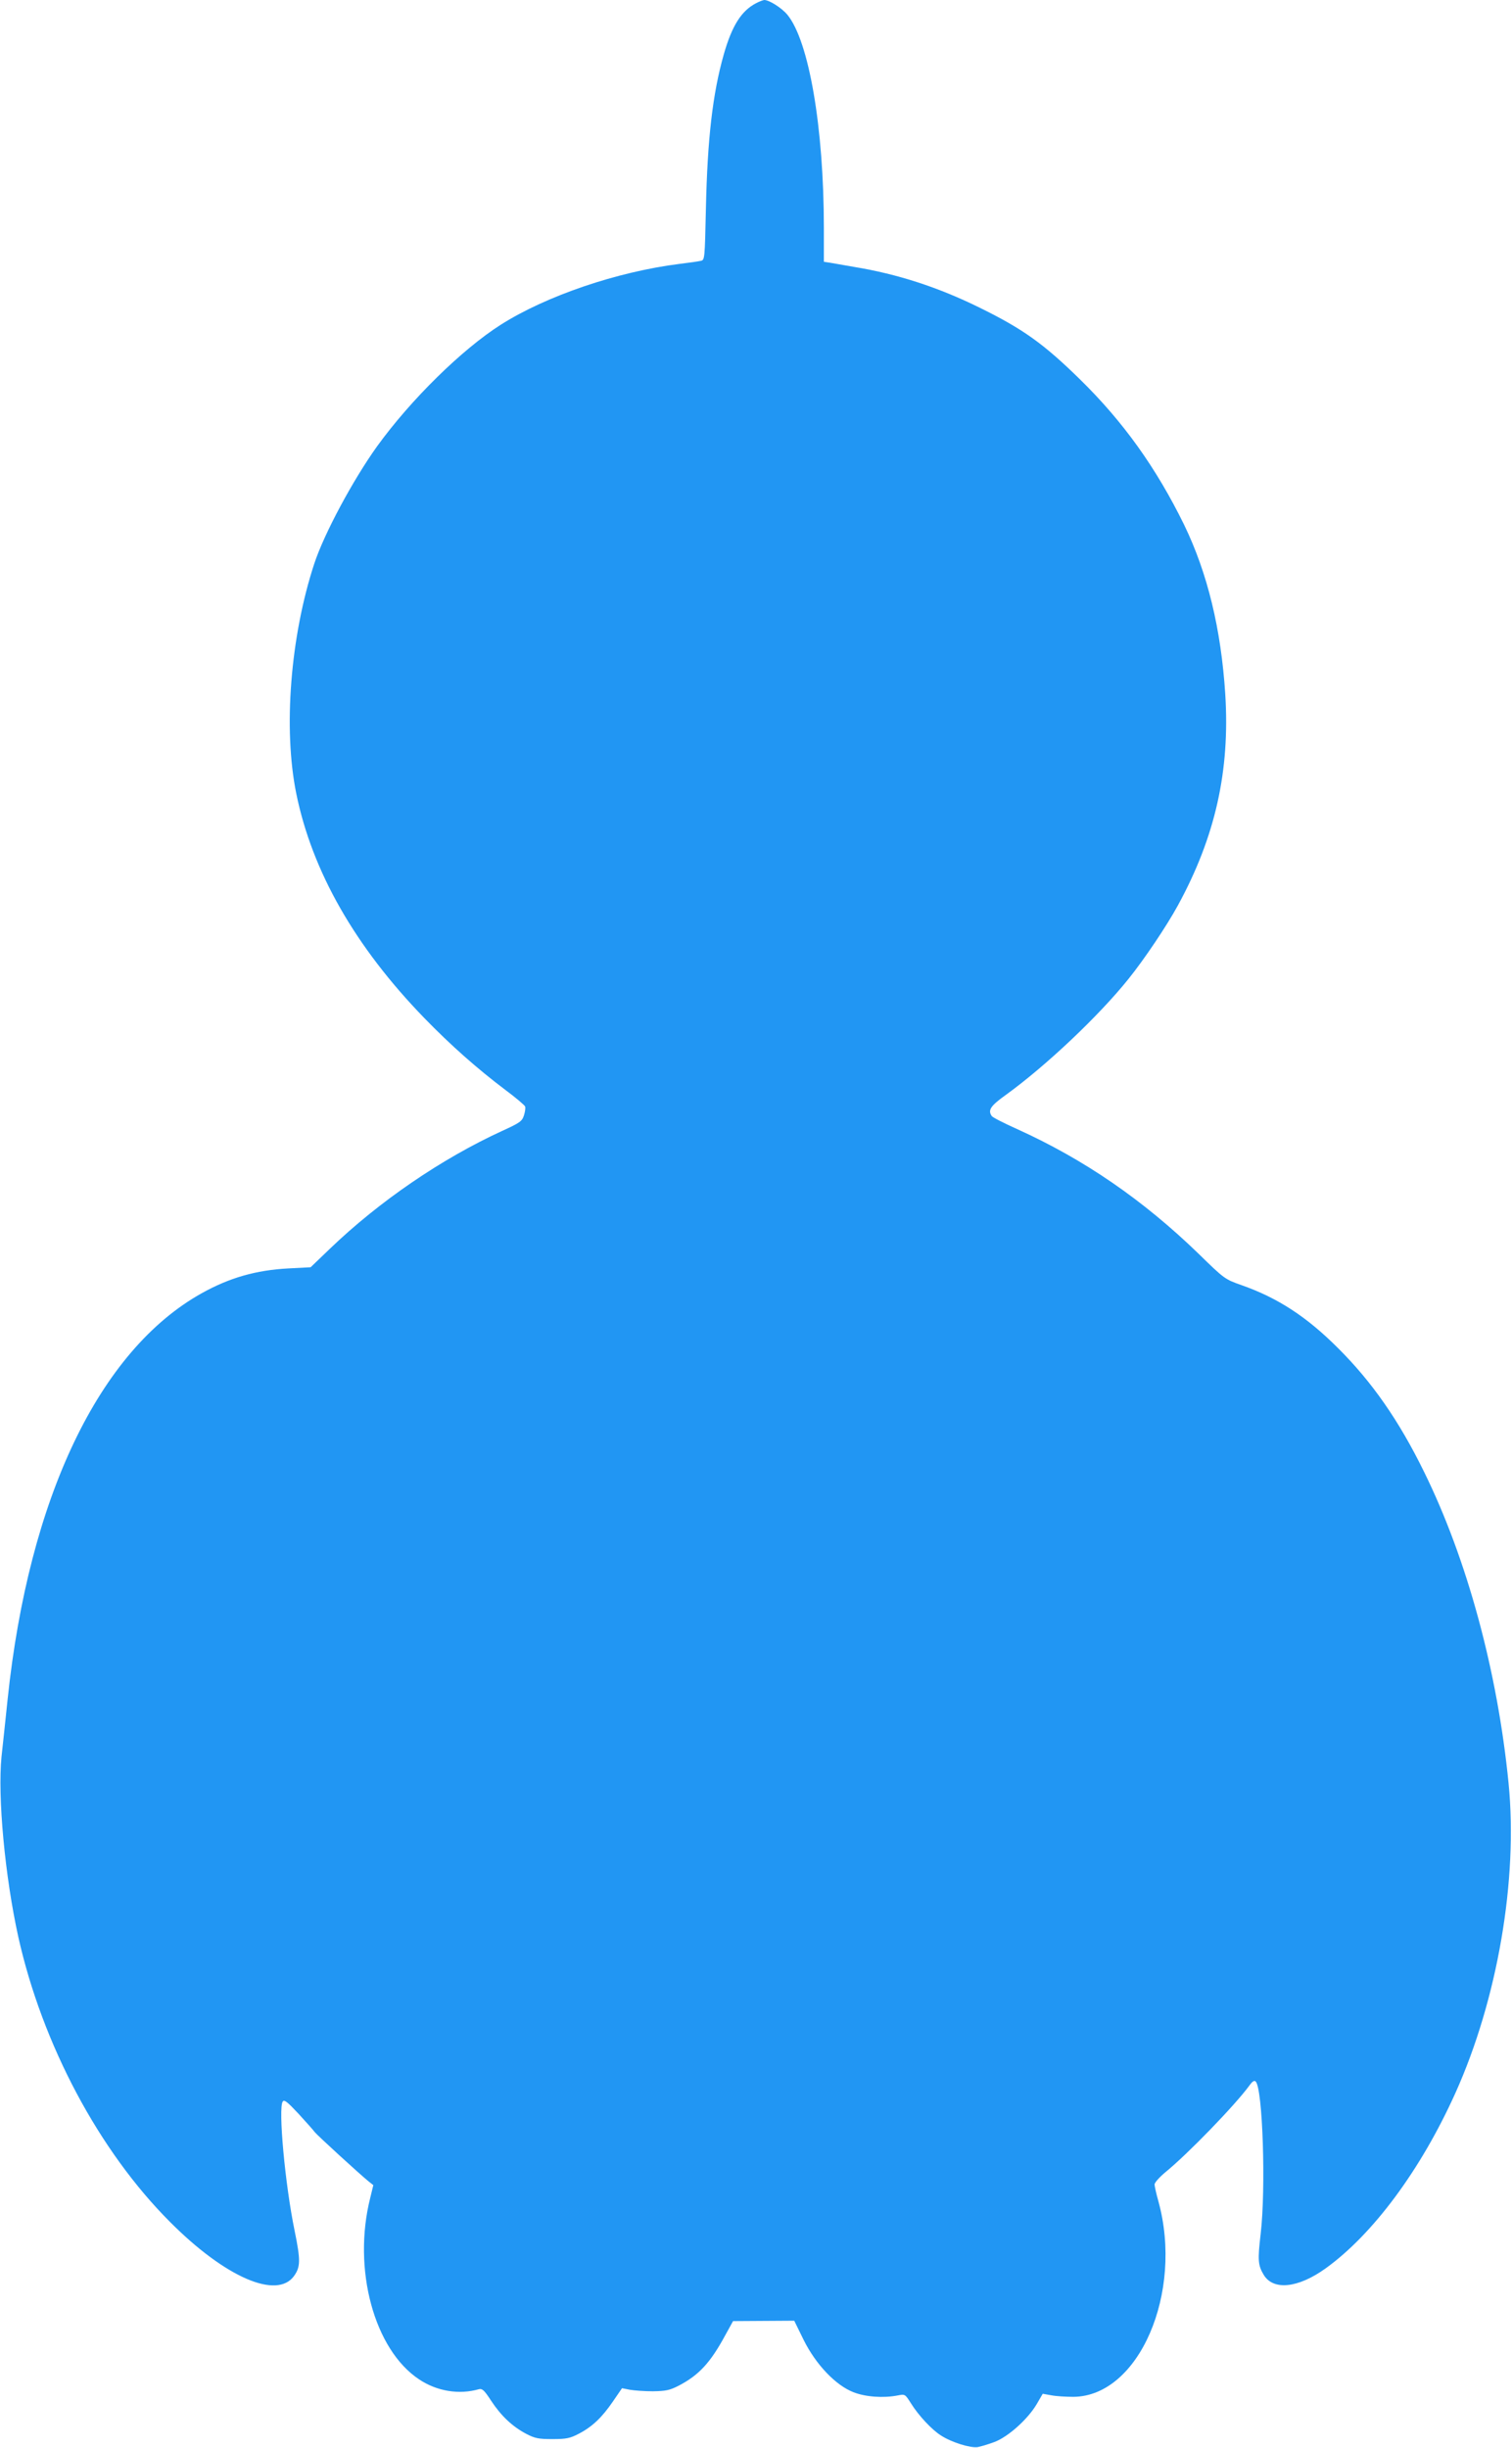 <?xml version="1.0" standalone="no"?>
<!DOCTYPE svg PUBLIC "-//W3C//DTD SVG 20010904//EN"
 "http://www.w3.org/TR/2001/REC-SVG-20010904/DTD/svg10.dtd">
<svg version="1.0" xmlns="http://www.w3.org/2000/svg"
 width="791pt" height="1280pt" viewBox="0 0 791 1280"
 preserveAspectRatio="xMidYMid meet">
<g transform="translate(0,1280) scale(0.1,-0.1)"
fill="#2196f3" stroke="none">
<path d="M3955 12783 c-77 -40 -126 -118 -169 -269 -58 -205 -85 -440 -93
-802 -6 -267 -6 -272 -27 -276 -12 -3 -61 -10 -111 -16 -326 -41 -697 -167
-935 -318 -203 -129 -471 -392 -648 -637 -126 -176 -276 -455 -328 -613 -125
-381 -163 -863 -94 -1202 83 -407 308 -801 670 -1174 139 -143 276 -264 423
-375 54 -40 101 -80 104 -87 3 -7 0 -28 -6 -47 -10 -31 -22 -39 -114 -81 -316
-145 -643 -368 -902 -617 l-100 -96 -115 -6 c-171 -9 -310 -49 -455 -130 -536
-299 -904 -1068 -1015 -2122 -11 -104 -25 -240 -32 -301 -21 -211 18 -627 88
-944 126 -562 422 -1118 794 -1490 289 -290 560 -407 649 -281 33 47 34 81 2
237 -50 243 -86 638 -62 674 8 12 24 -1 83 -64 40 -44 78 -86 84 -95 12 -16
236 -221 283 -259 l24 -19 -16 -66 c-94 -372 20 -794 256 -950 93 -62 209 -81
313 -51 17 4 28 -6 63 -60 52 -79 111 -135 183 -173 46 -24 64 -28 138 -28 73
0 92 4 138 28 71 37 121 85 178 168 l48 70 41 -8 c22 -4 76 -8 120 -8 68 1 88
5 135 29 106 55 166 120 243 262 l42 76 160 1 160 1 49 -100 c64 -129 168
-238 261 -274 64 -25 157 -31 230 -17 40 8 40 7 70 -40 39 -63 110 -140 159
-170 54 -35 154 -66 191 -60 16 3 56 15 88 27 71 27 173 118 220 197 l32 55
45 -8 c25 -5 77 -8 116 -8 342 3 576 544 444 1023 -11 39 -20 79 -20 88 1 10
26 38 56 63 118 96 365 351 441 455 15 21 25 27 32 20 37 -36 54 -561 26 -798
-16 -136 -14 -163 16 -213 50 -83 179 -70 323 33 248 178 499 516 680 918 220
489 328 1116 278 1620 -58 585 -217 1172 -443 1630 -130 265 -271 468 -449
645 -164 164 -314 262 -504 329 -88 31 -91 33 -225 164 -290 281 -599 494
-951 653 -69 31 -128 61 -132 68 -21 31 -6 53 75 111 210 152 486 413 640 605
83 103 200 277 259 385 196 359 273 704 248 1104 -22 342 -93 634 -215 886
-146 298 -319 540 -546 762 -190 186 -298 263 -524 374 -217 107 -430 176
-656 213 -52 9 -109 19 -126 22 l-33 5 0 177 c0 525 -78 978 -191 1115 -30 36
-95 77 -121 77 -7 -1 -26 -8 -43 -17z"/>
</g>
</svg>
